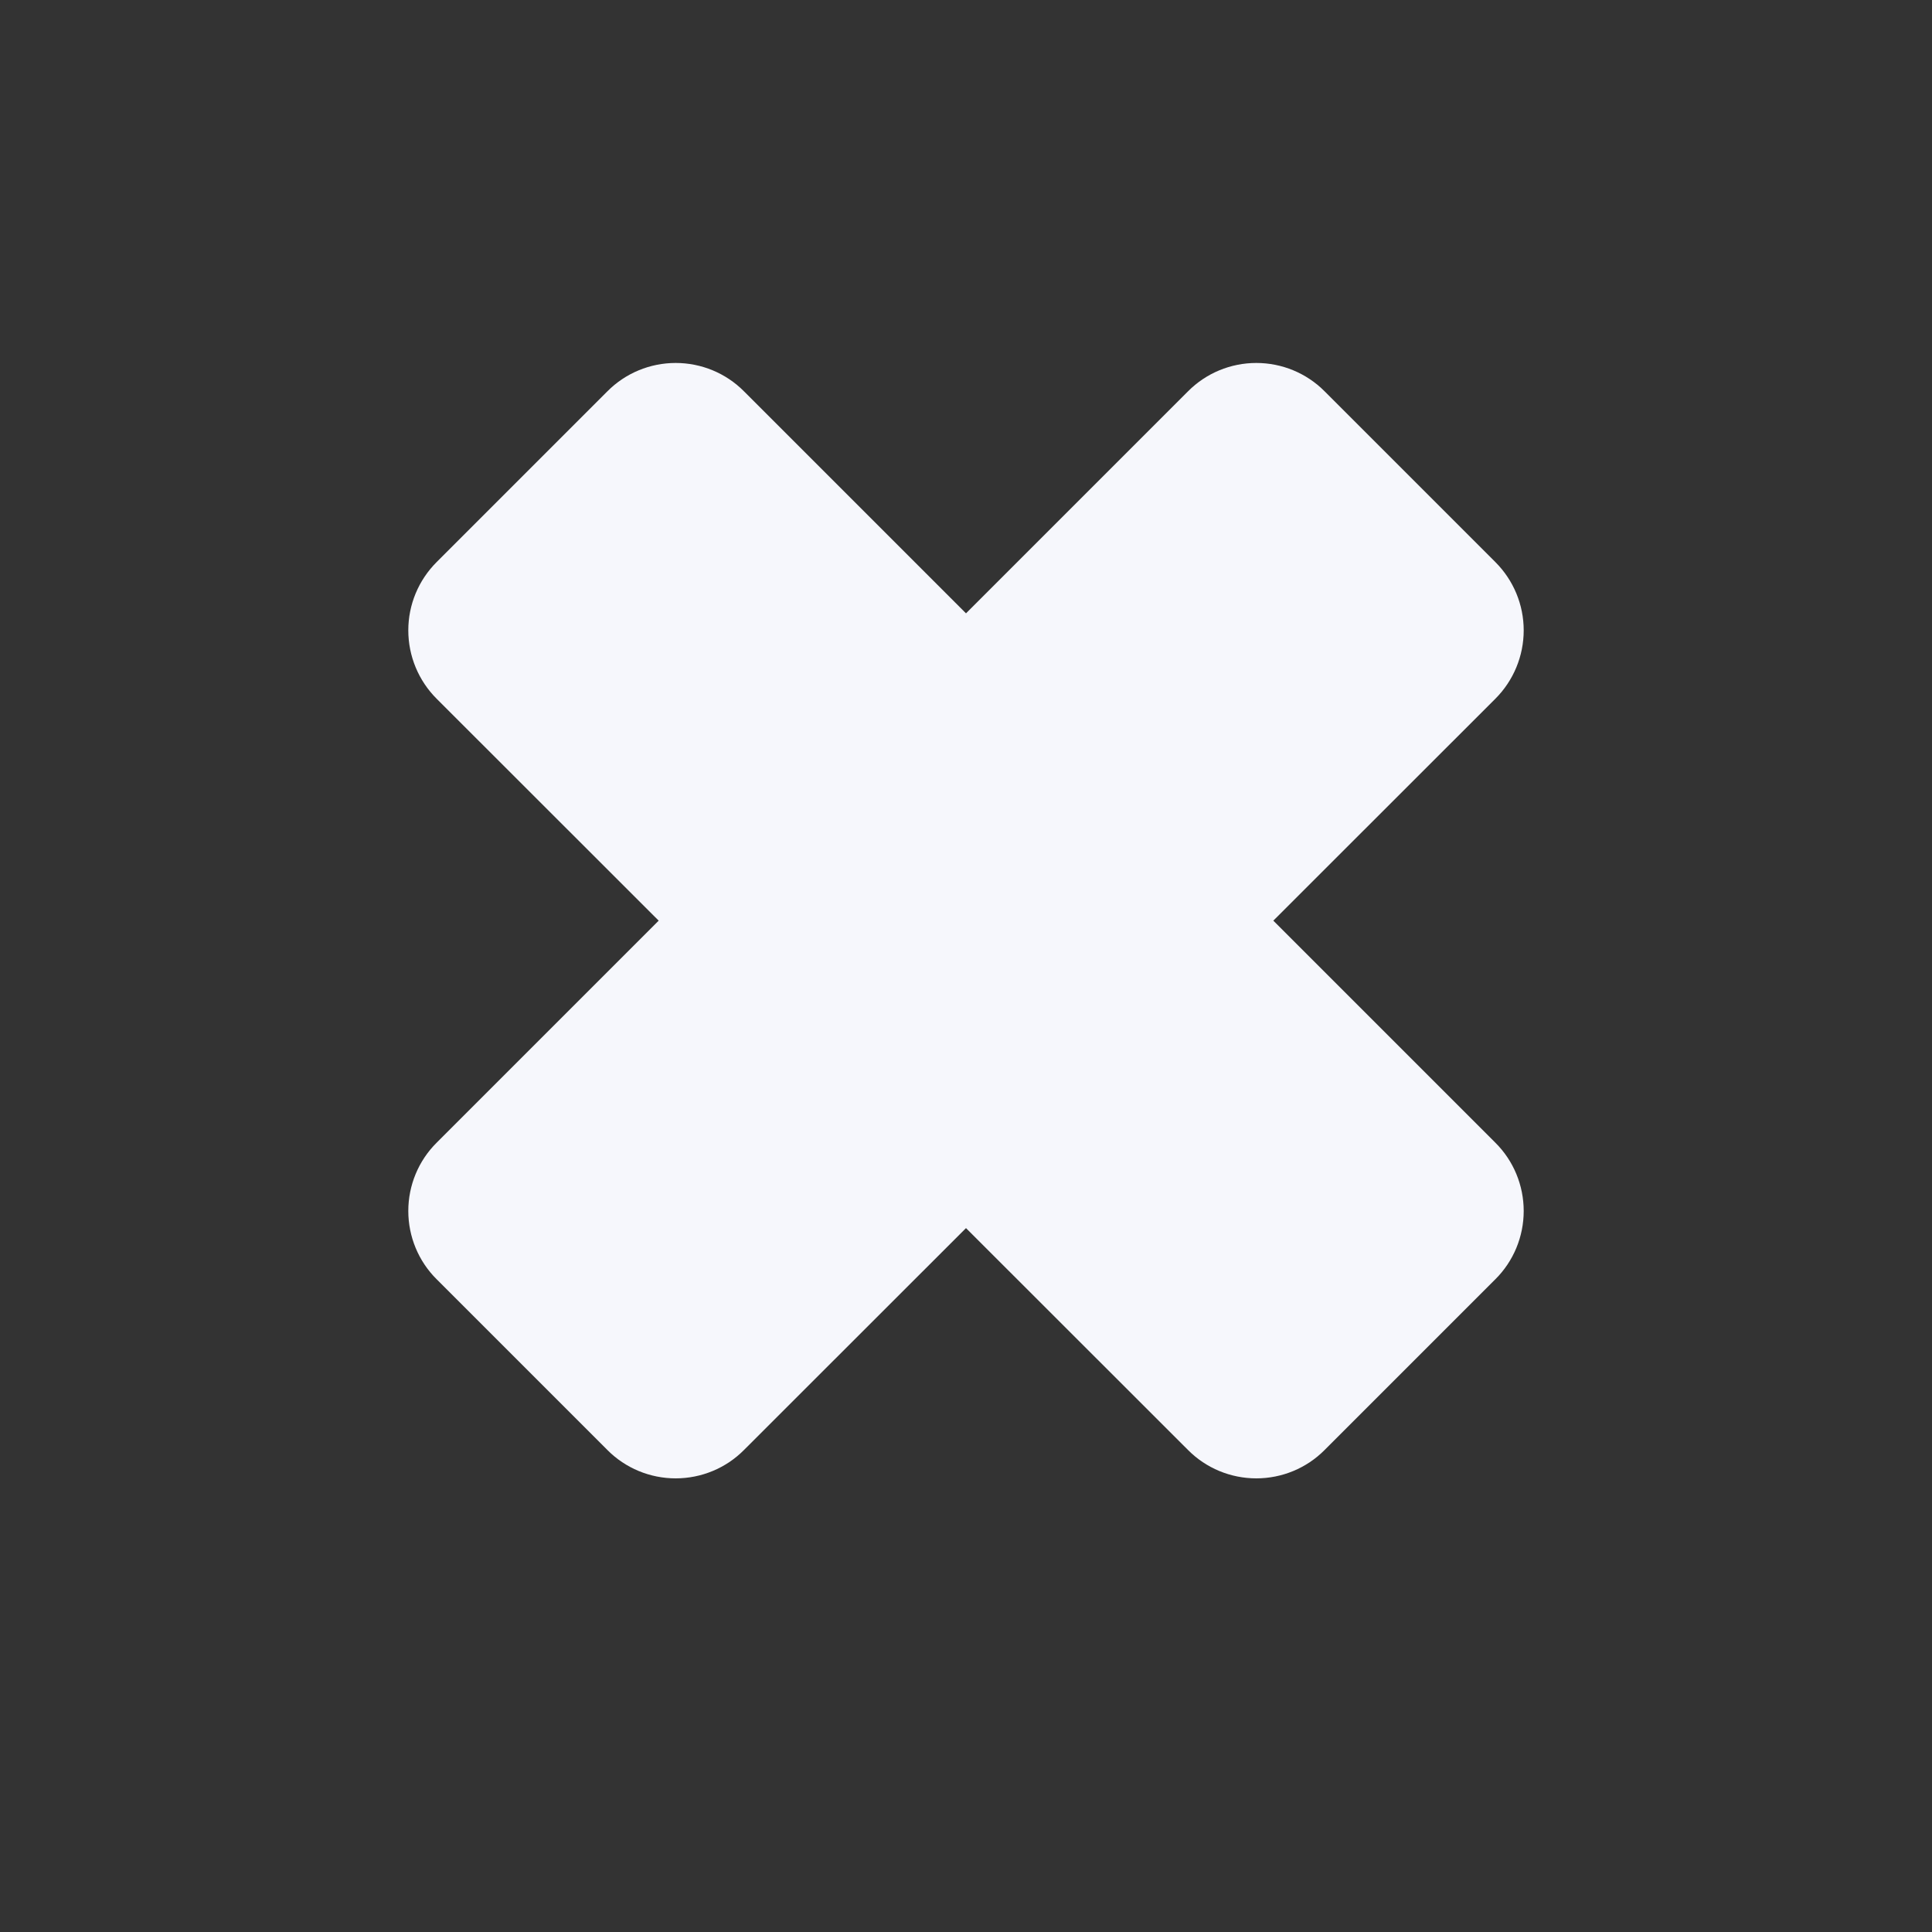 <svg width="15" height="15" viewBox="0 0 15 15" fill="none" xmlns="http://www.w3.org/2000/svg">
<rect x="0" y="0" width="15" height="15" fill="#333333" stroke="none"/>
<path d="M11.61 9.932L10.284 11.258C10.144 11.399 9.953 11.478 9.754 11.478C9.555 11.478 9.364 11.399 9.224 11.258L7.5 9.535L5.776 11.258C5.636 11.399 5.445 11.478 5.246 11.478C5.047 11.478 4.856 11.399 4.716 11.258L3.39 9.932C3.249 9.792 3.17 9.601 3.17 9.402C3.17 9.203 3.249 9.012 3.39 8.872L5.114 7.148L3.39 5.425C3.249 5.284 3.17 5.093 3.17 4.894C3.17 4.695 3.249 4.505 3.39 4.364L4.716 3.038C4.856 2.897 5.047 2.818 5.246 2.818C5.445 2.818 5.636 2.897 5.776 3.038L7.5 4.762L9.224 3.038C9.364 2.897 9.555 2.818 9.754 2.818C9.953 2.818 10.144 2.897 10.284 3.038L11.61 4.364C11.751 4.505 11.83 4.695 11.83 4.894C11.83 5.093 11.751 5.284 11.61 5.425L9.886 7.148L11.61 8.872C11.751 9.012 11.83 9.203 11.83 9.402C11.83 9.601 11.751 9.792 11.61 9.932Z" fill="#F6F7FC"/>
</svg>
